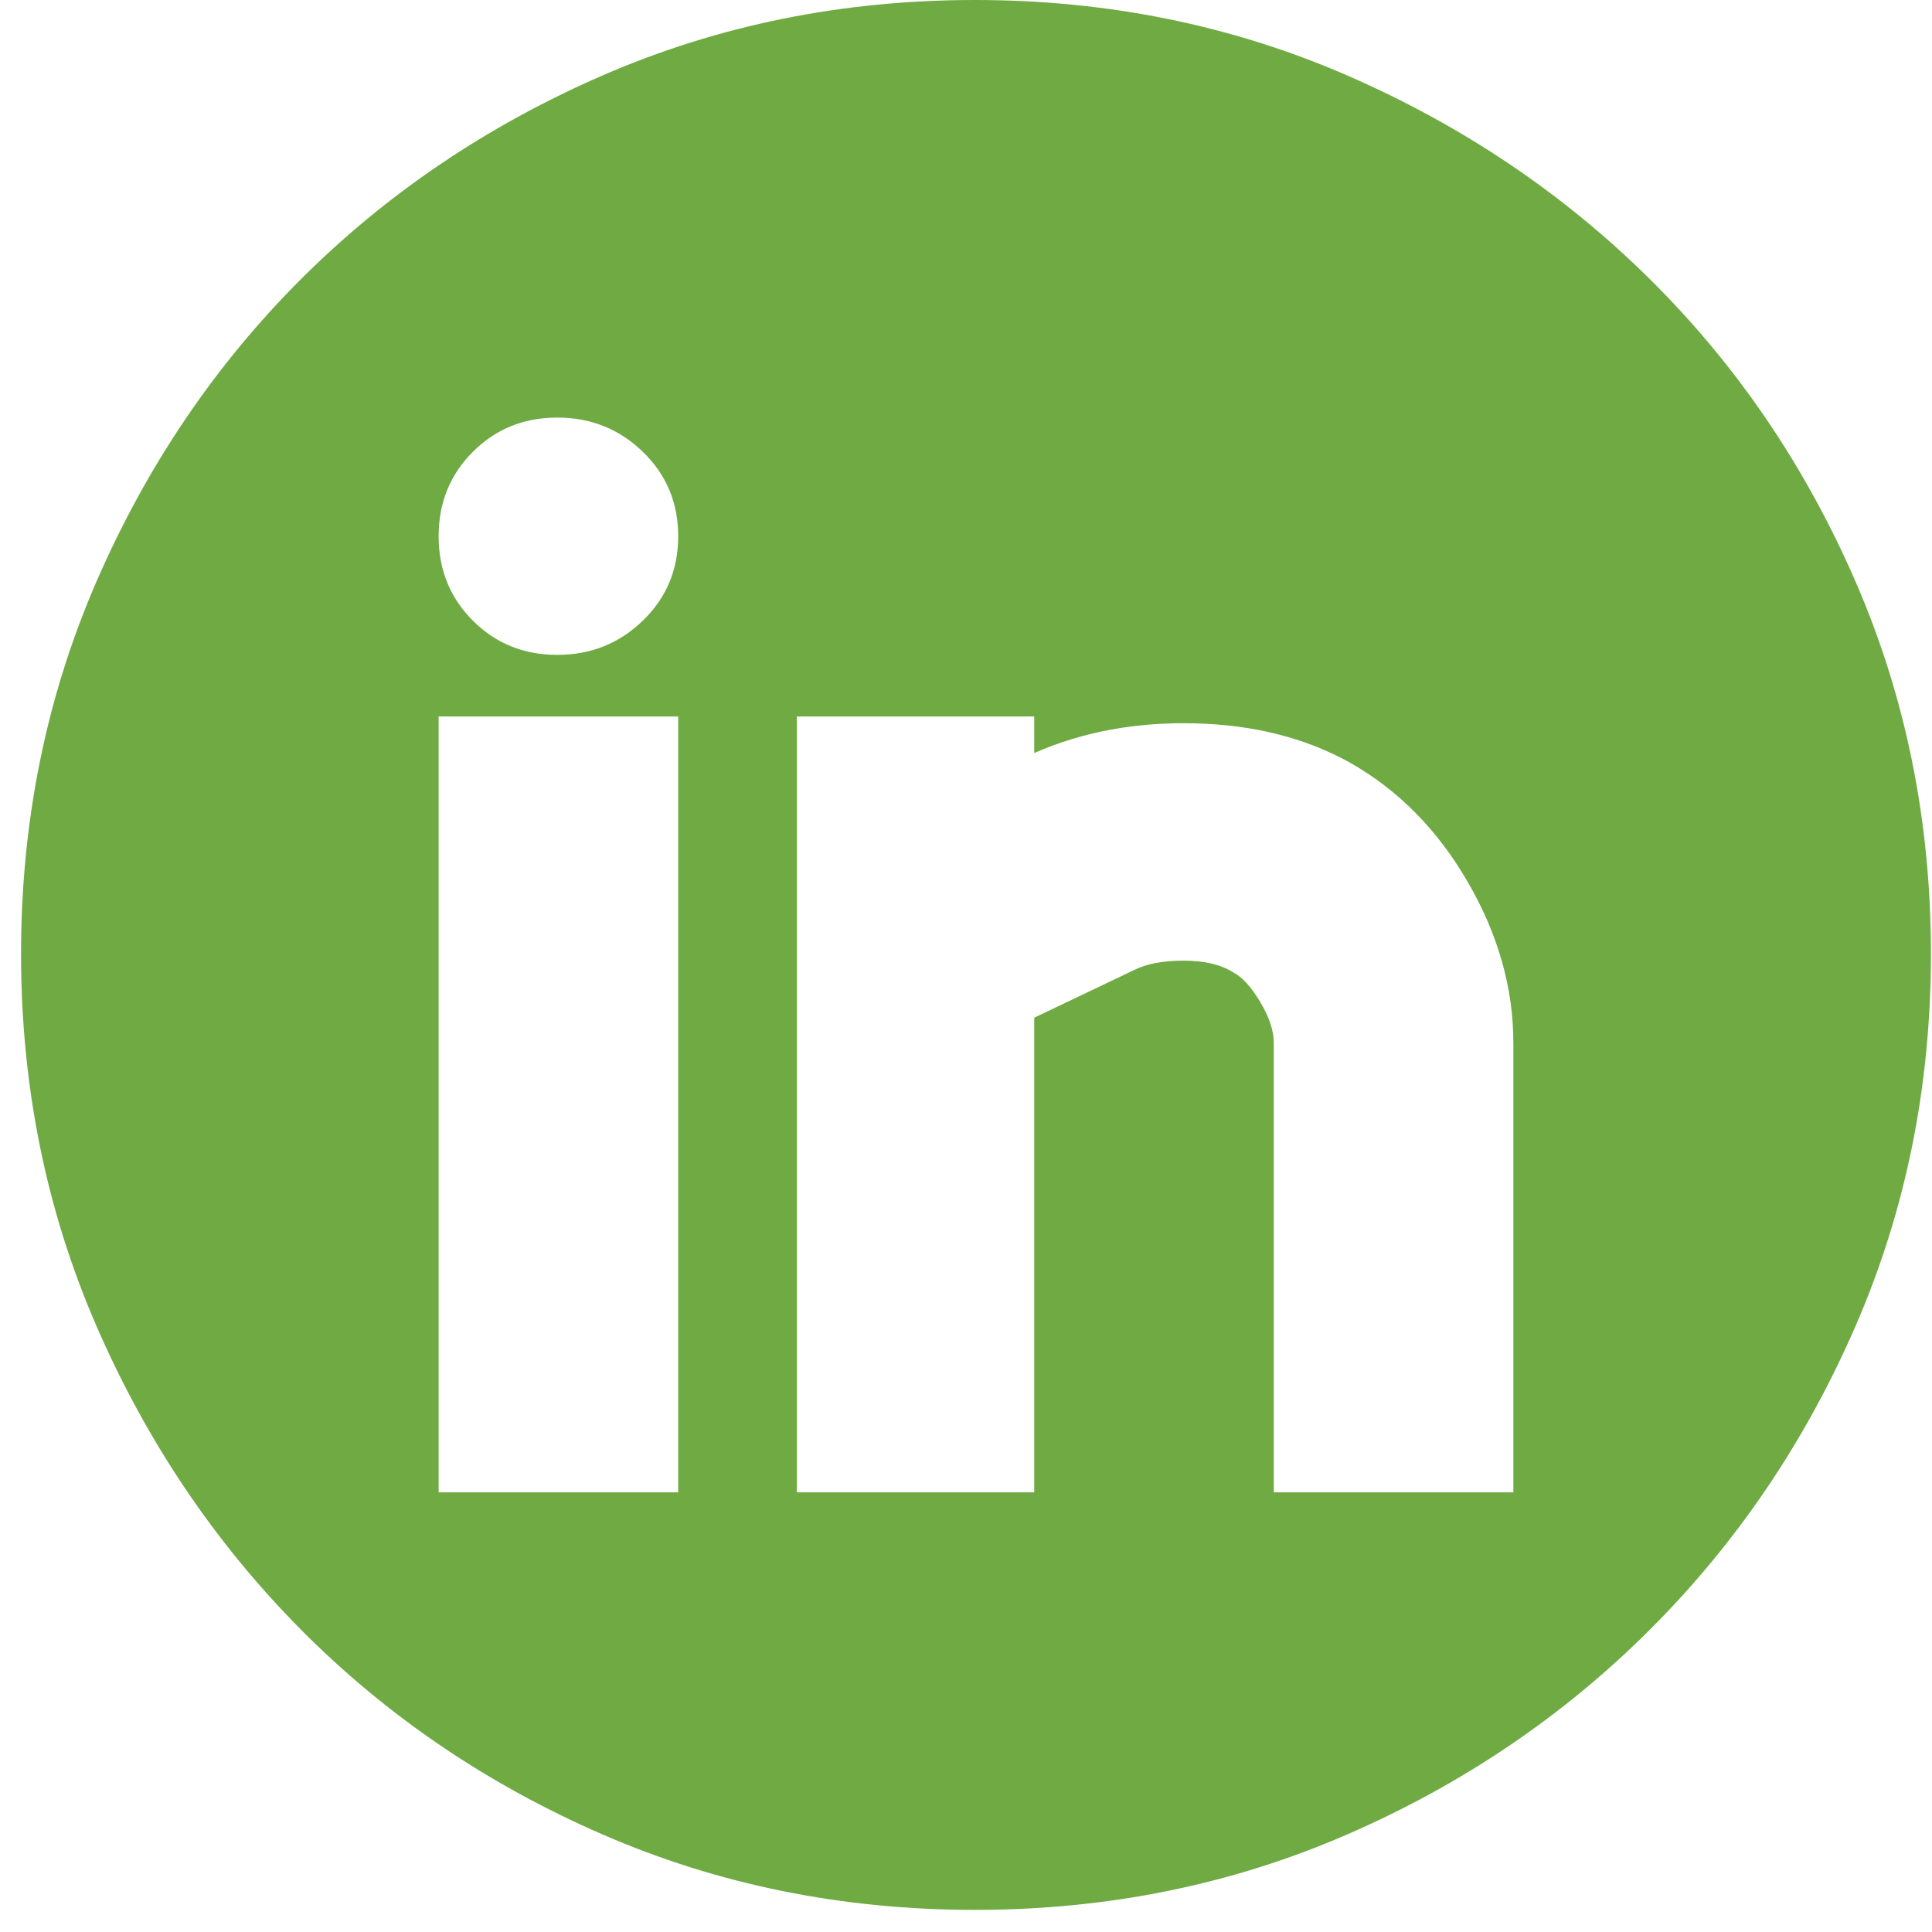 <svg width="29" height="29" viewBox="0 0 29 29" fill="none" xmlns="http://www.w3.org/2000/svg">
<path d="M14.633 0C16.62 0 18.481 0.377 20.216 1.13C21.951 1.884 23.47 2.906 24.771 4.196C26.073 5.486 27.101 6.999 27.854 8.734C28.608 10.47 28.984 12.331 28.984 14.317C28.984 16.304 28.608 18.165 27.854 19.9C27.101 21.636 26.073 23.154 24.771 24.456C23.47 25.757 21.951 26.785 20.216 27.538C18.481 28.292 16.62 28.668 14.633 28.668C12.646 28.668 10.785 28.292 9.05 27.538C7.315 26.785 5.802 25.757 4.512 24.456C3.222 23.154 2.2 21.636 1.446 19.9C0.693 18.165 0.316 16.304 0.316 14.317C0.316 12.331 0.693 10.47 1.446 8.734C2.2 6.999 3.222 5.486 4.512 4.196C5.802 2.906 7.315 1.884 9.05 1.13C10.785 0.377 12.646 0 14.633 0ZM10.18 10.755H6.584V22.4H10.18V10.755ZM8.365 9.83C8.867 9.83 9.296 9.659 9.649 9.316C10.003 8.974 10.18 8.551 10.18 8.049C10.18 7.547 10.003 7.124 9.649 6.782C9.296 6.439 8.867 6.268 8.365 6.268C7.863 6.268 7.44 6.439 7.098 6.782C6.755 7.124 6.584 7.547 6.584 8.049C6.584 8.551 6.755 8.974 7.098 9.316C7.44 9.659 7.863 9.83 8.365 9.83ZM22.716 15.653C22.716 14.831 22.488 14.026 22.031 13.238C21.575 12.45 20.981 11.851 20.25 11.44C19.588 11.075 18.817 10.88 17.938 10.858C17.059 10.835 16.254 10.983 15.524 11.303V10.755H11.961V22.4H15.524V15.276L17.031 14.557C17.213 14.466 17.459 14.42 17.767 14.42C18.075 14.42 18.321 14.477 18.503 14.591C18.64 14.66 18.777 14.808 18.914 15.036C19.051 15.265 19.12 15.47 19.12 15.653V22.4H22.716V15.653Z" fill="#6FAA43"/>
</svg>
